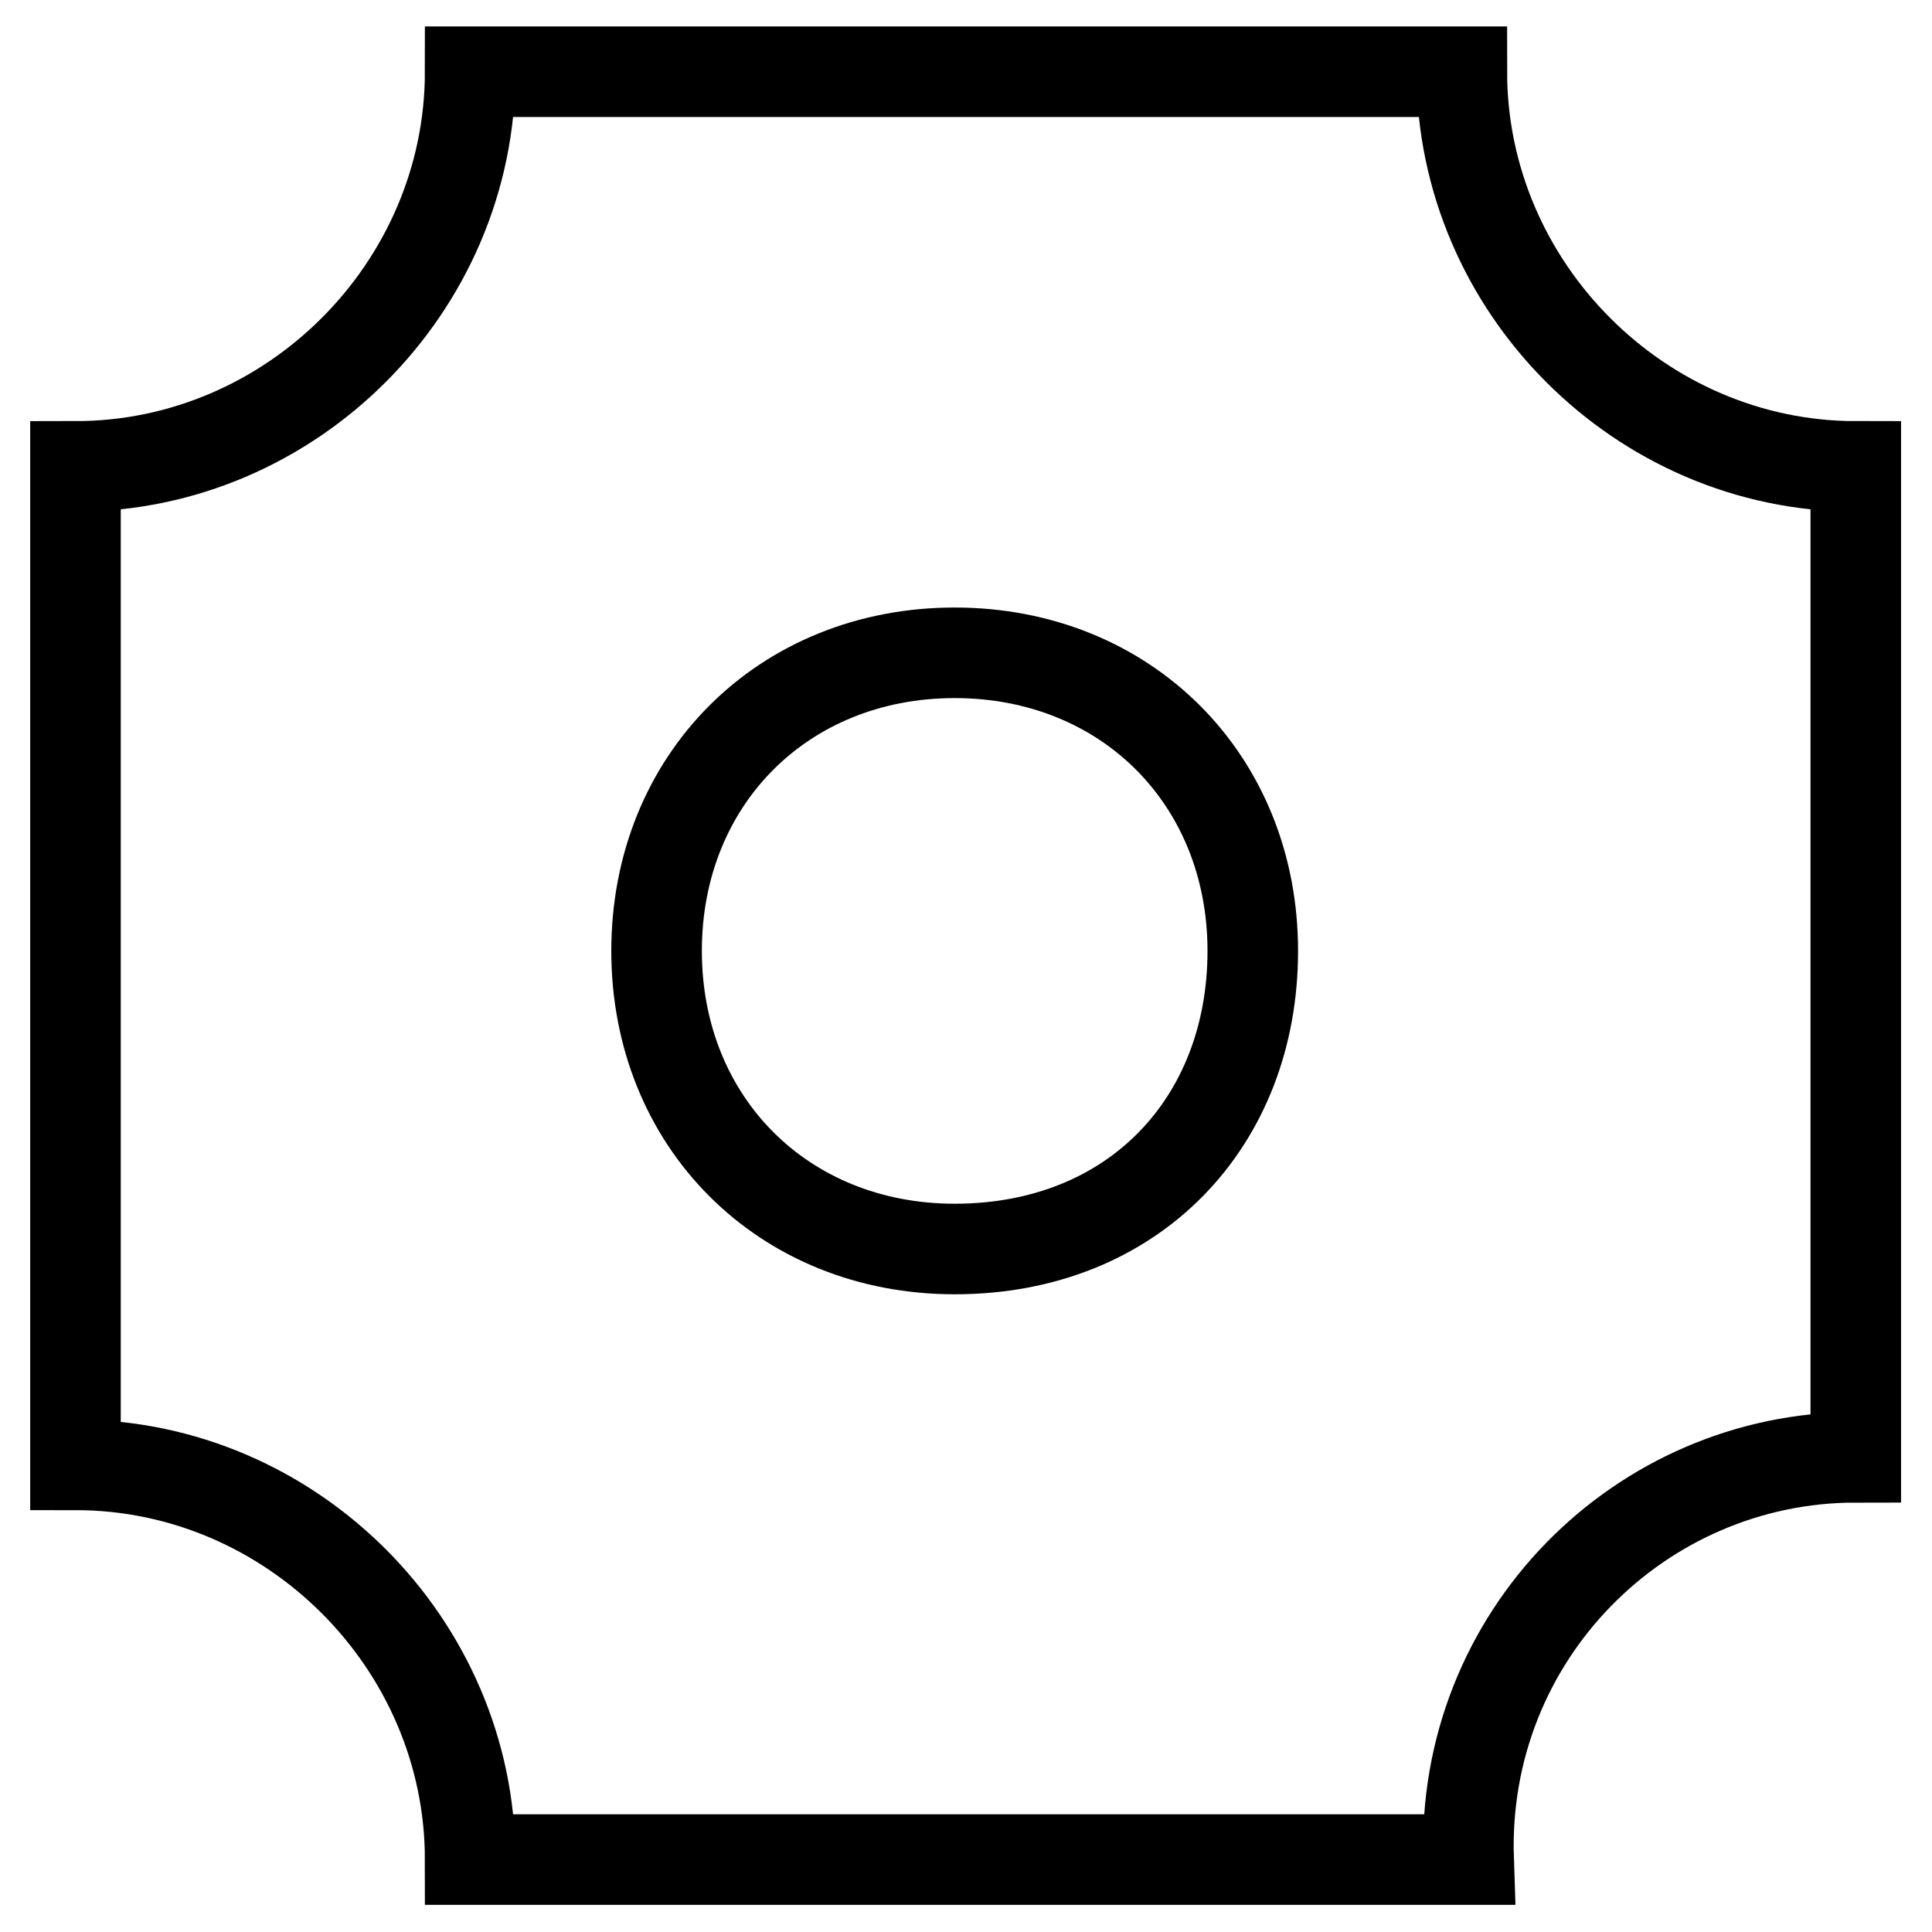 <?xml version="1.0" encoding="utf-8"?>
<!-- Svg Vector Icons : http://www.onlinewebfonts.com/icon -->
<!DOCTYPE svg PUBLIC "-//W3C//DTD SVG 1.1//EN" "http://www.w3.org/Graphics/SVG/1.1/DTD/svg11.dtd">
<svg version="1.1" xmlns="http://www.w3.org/2000/svg" xmlns:xlink="http://www.w3.org/1999/xlink" x="0px" y="0px" viewBox="0 0 256 256" enable-background="new 0 0 256 256" xml:space="preserve">
<g> <path stroke-width="12" fill-opacity="0" stroke="#000000"  d="M193.7,9.5H62.3c0,28.6-23.7,52.3-52.3,52.3v132.3c28.6,0,52.3,23.7,52.3,52.3h132.3 c-1-29.6,22.7-53.3,51.3-53.3V61.8C217.4,61.8,193.7,38.1,193.7,9.5z M126.5,165.5c-22.7,0-39.5-16.8-39.5-39.5 c0-22.7,16.8-39.5,39.5-39.5c22.7,0,39.5,16.8,39.5,39.5C166,148.7,150.2,165.5,126.5,165.5z"/></g>
</svg>